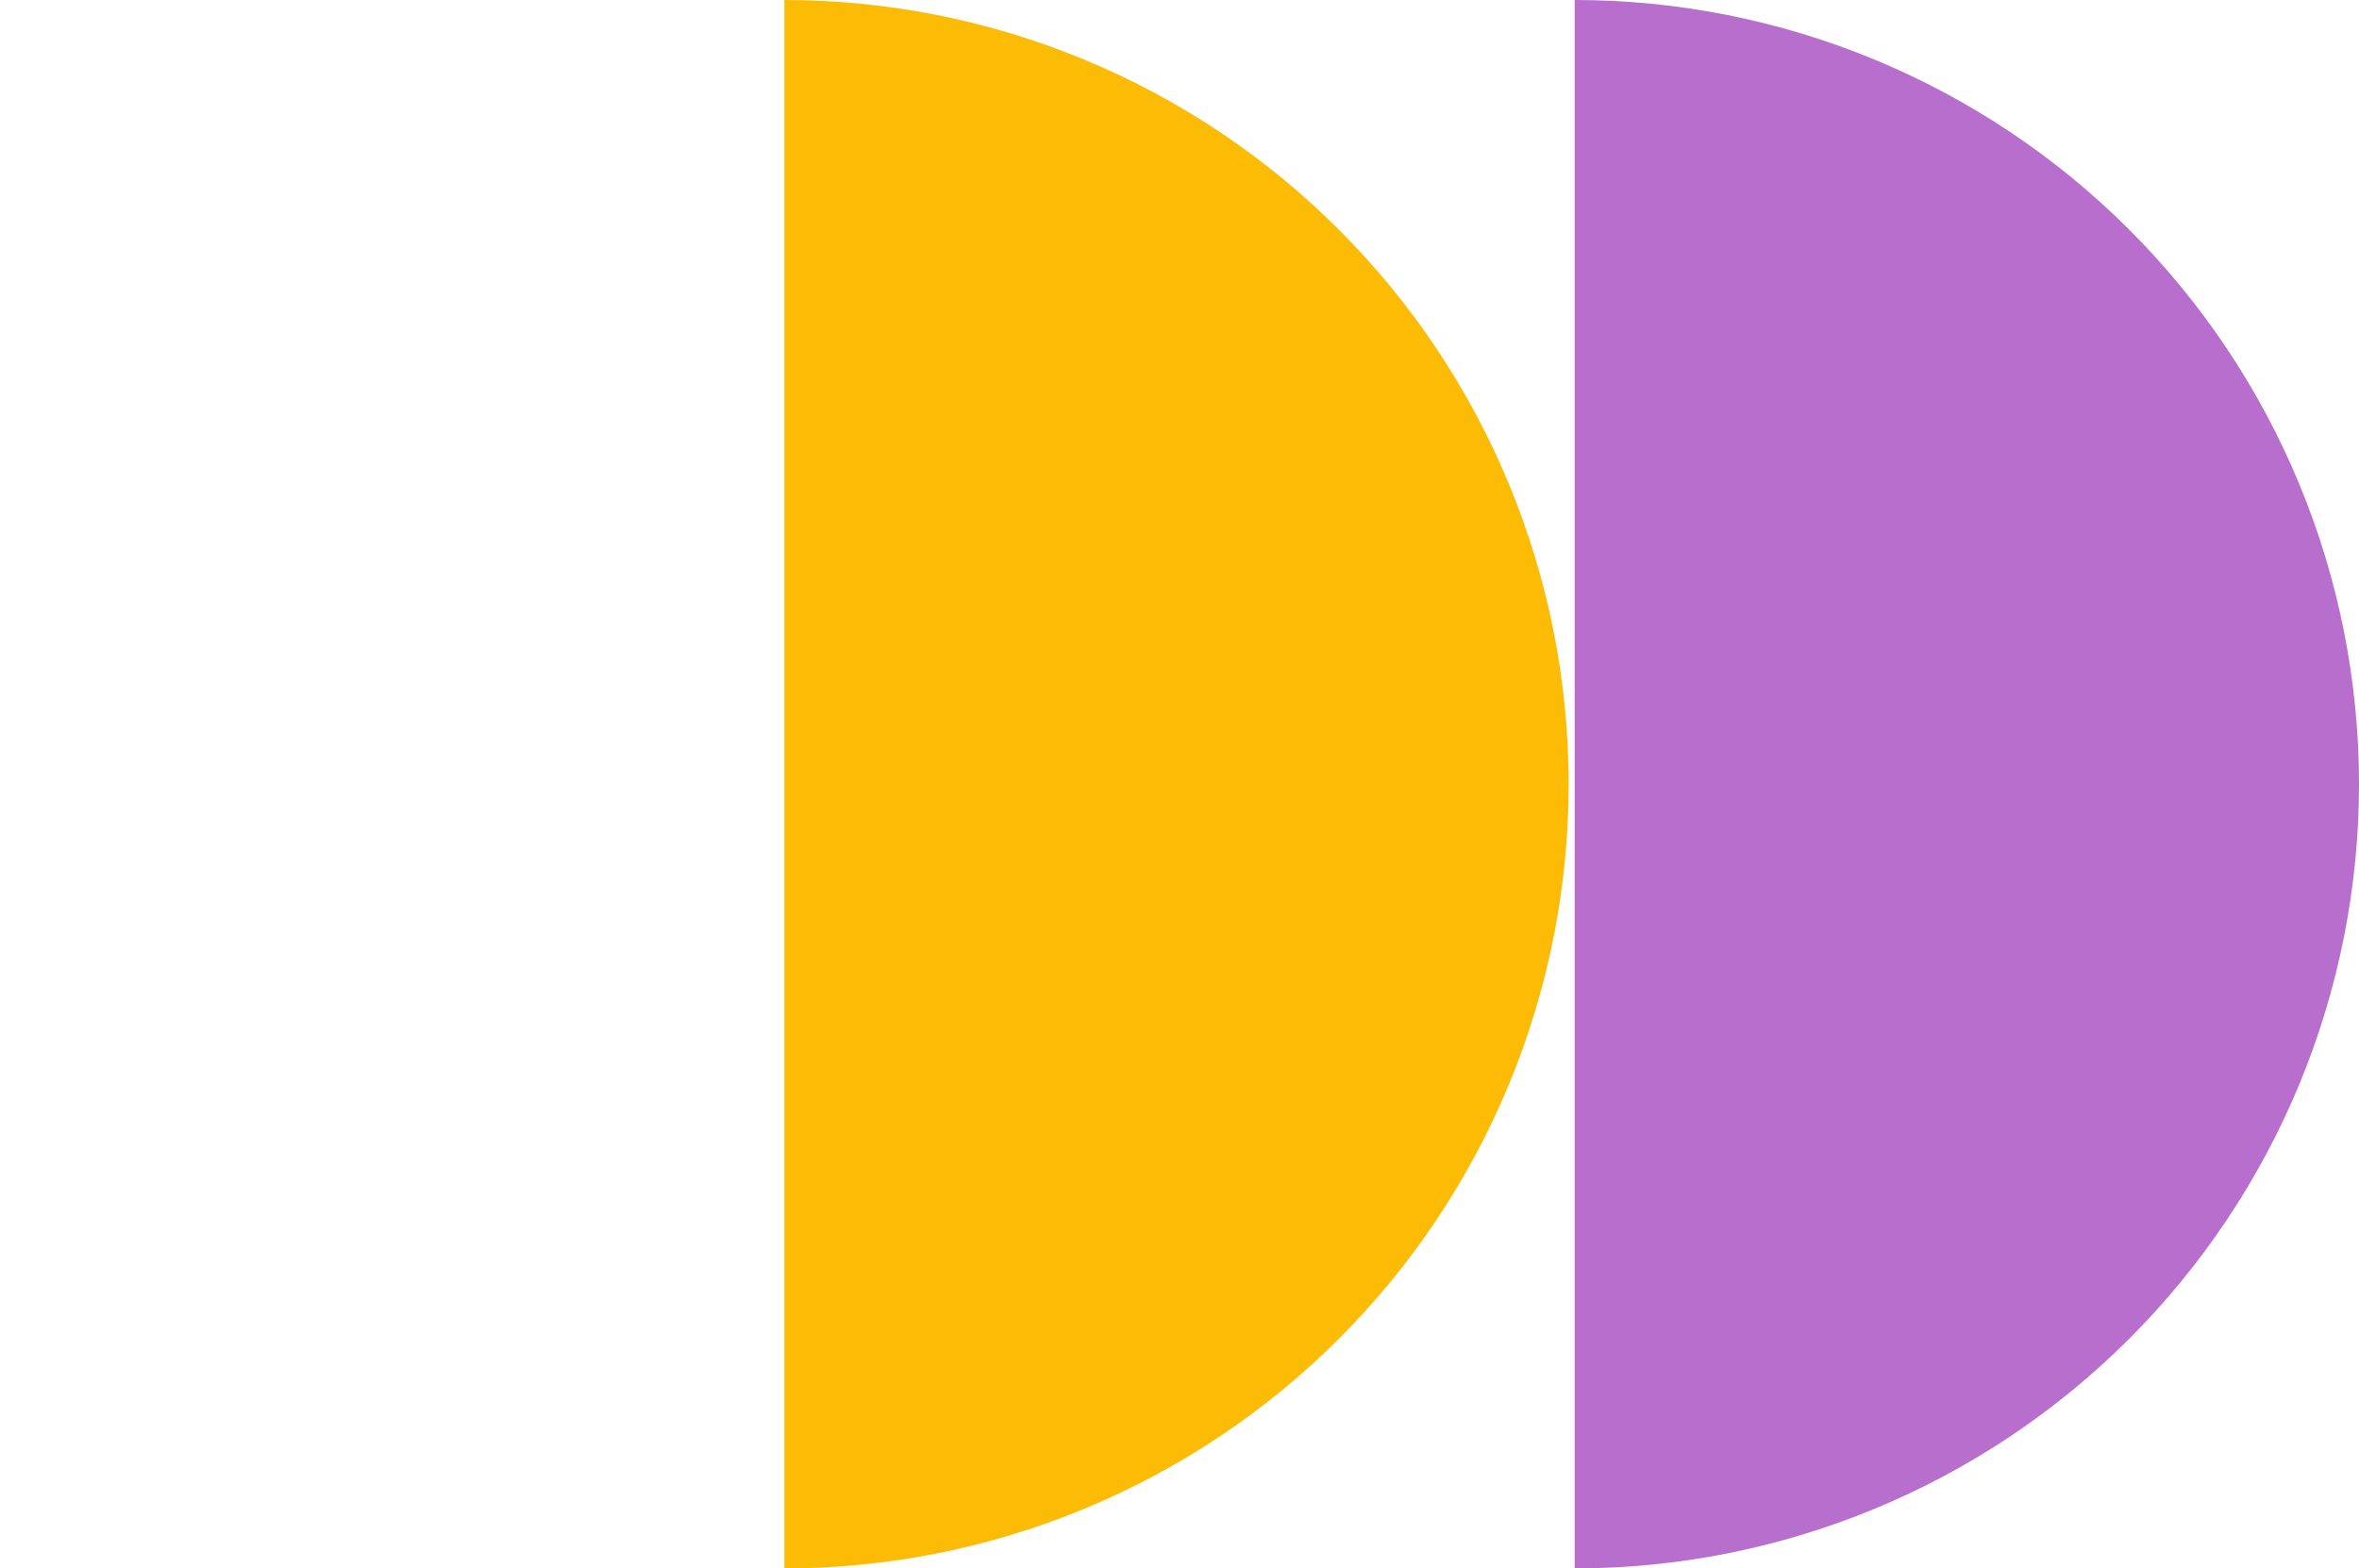 <?xml version="1.0" encoding="UTF-8"?> <svg xmlns="http://www.w3.org/2000/svg" width="197" height="131" viewBox="0 0 197 131" fill="none"> <path d="M131.5 131C140.102 131 148.619 129.306 156.566 126.014C164.513 122.722 171.733 117.898 177.815 111.815C183.898 105.733 188.722 98.513 192.014 90.566C195.306 82.619 197 74.102 197 65.5C197 56.898 195.306 48.381 192.014 40.434C188.722 32.487 183.898 25.267 177.815 19.184C171.733 13.102 164.513 8.278 156.566 4.986C148.619 1.694 140.102 -3.23908e-06 131.5 -2.8631e-06L131.5 65.5L131.5 131Z" fill="#B76ECD"></path> <path d="M65.5 131C74.102 131 82.619 129.306 90.566 126.014C98.513 122.722 105.733 117.898 111.815 111.815C117.898 105.733 122.722 98.513 126.014 90.566C129.306 82.619 131 74.102 131 65.5C131 56.898 129.306 48.381 126.014 40.434C122.722 32.487 117.898 25.267 111.815 19.184C105.733 13.102 98.513 8.278 90.566 4.986C82.619 1.694 74.102 -3.23908e-06 65.5 -2.8631e-06L65.5 65.5L65.5 131Z" fill="#FCBC05"></path> </svg> 